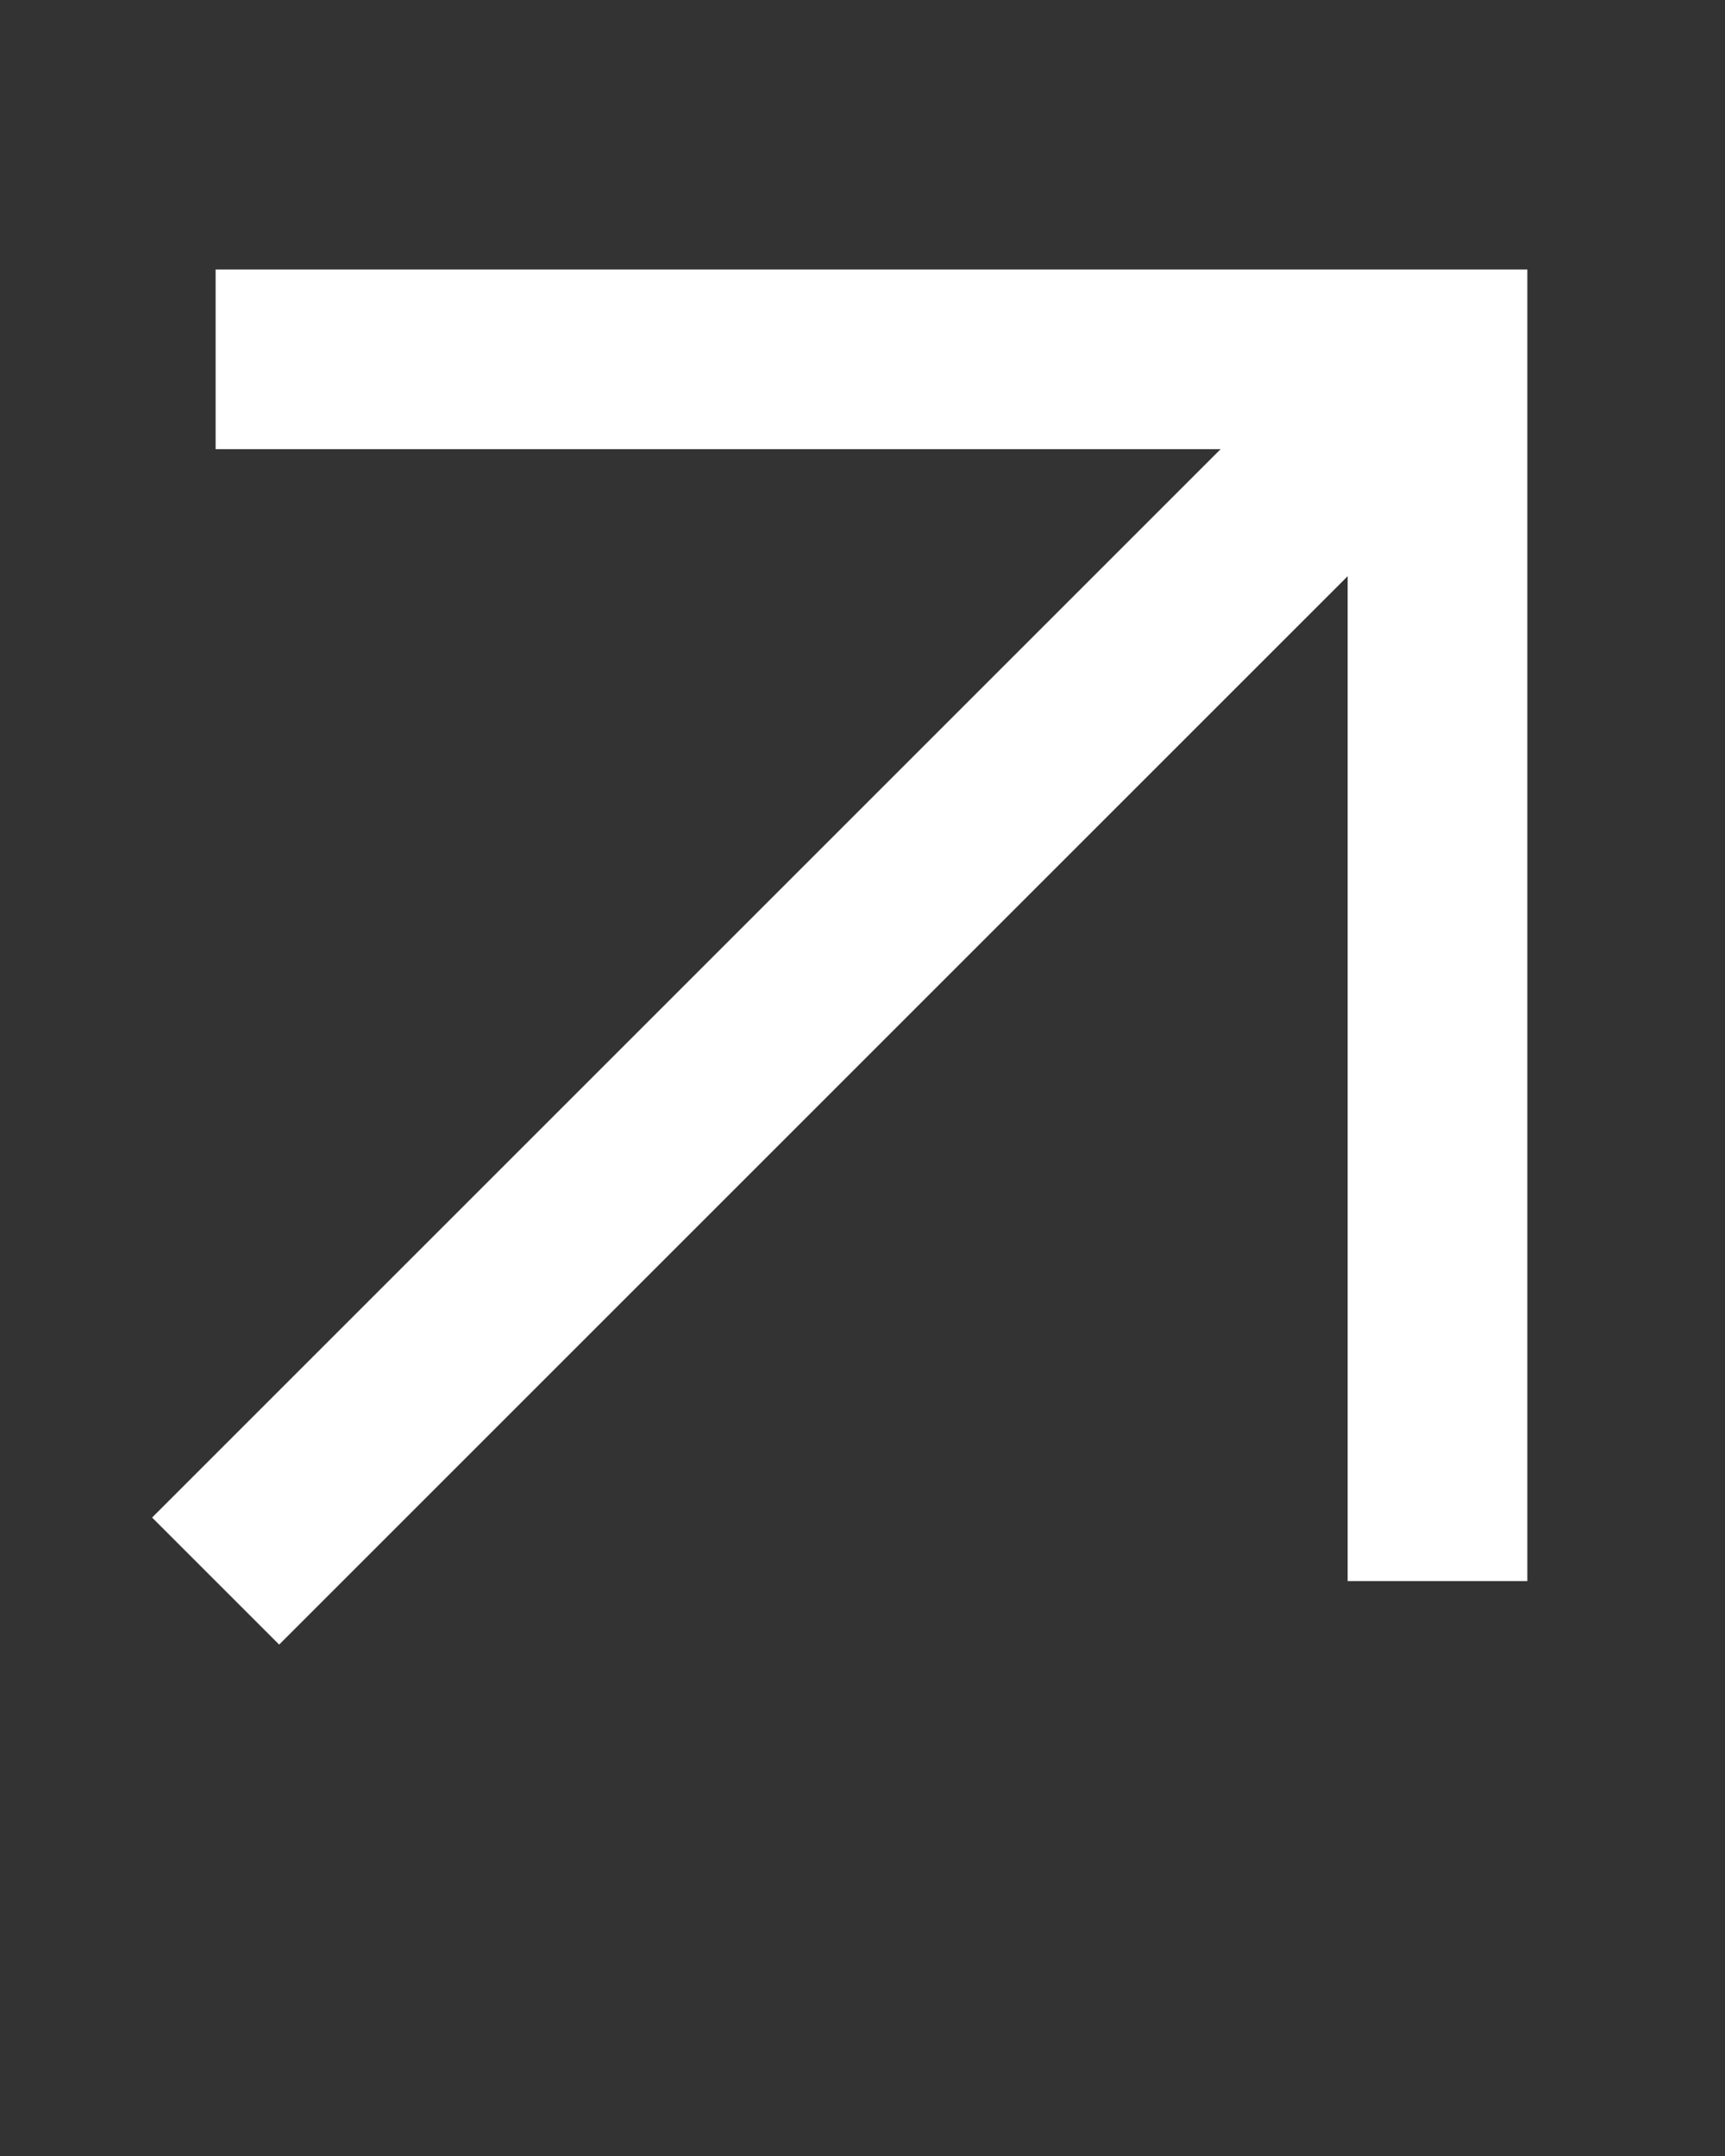 <svg width="24" height="30" viewBox="0 0 24 30" fill="none" xmlns="http://www.w3.org/2000/svg">
<rect x="0" y="0" width="24" height="30" fill="#333333" stroke="none"/>
<path d="M3 5H20V22" stroke="white" stroke-width="2.5"/>
<path d="M3 22L20 5" stroke="white" stroke-width="2.5"/>
</svg>
